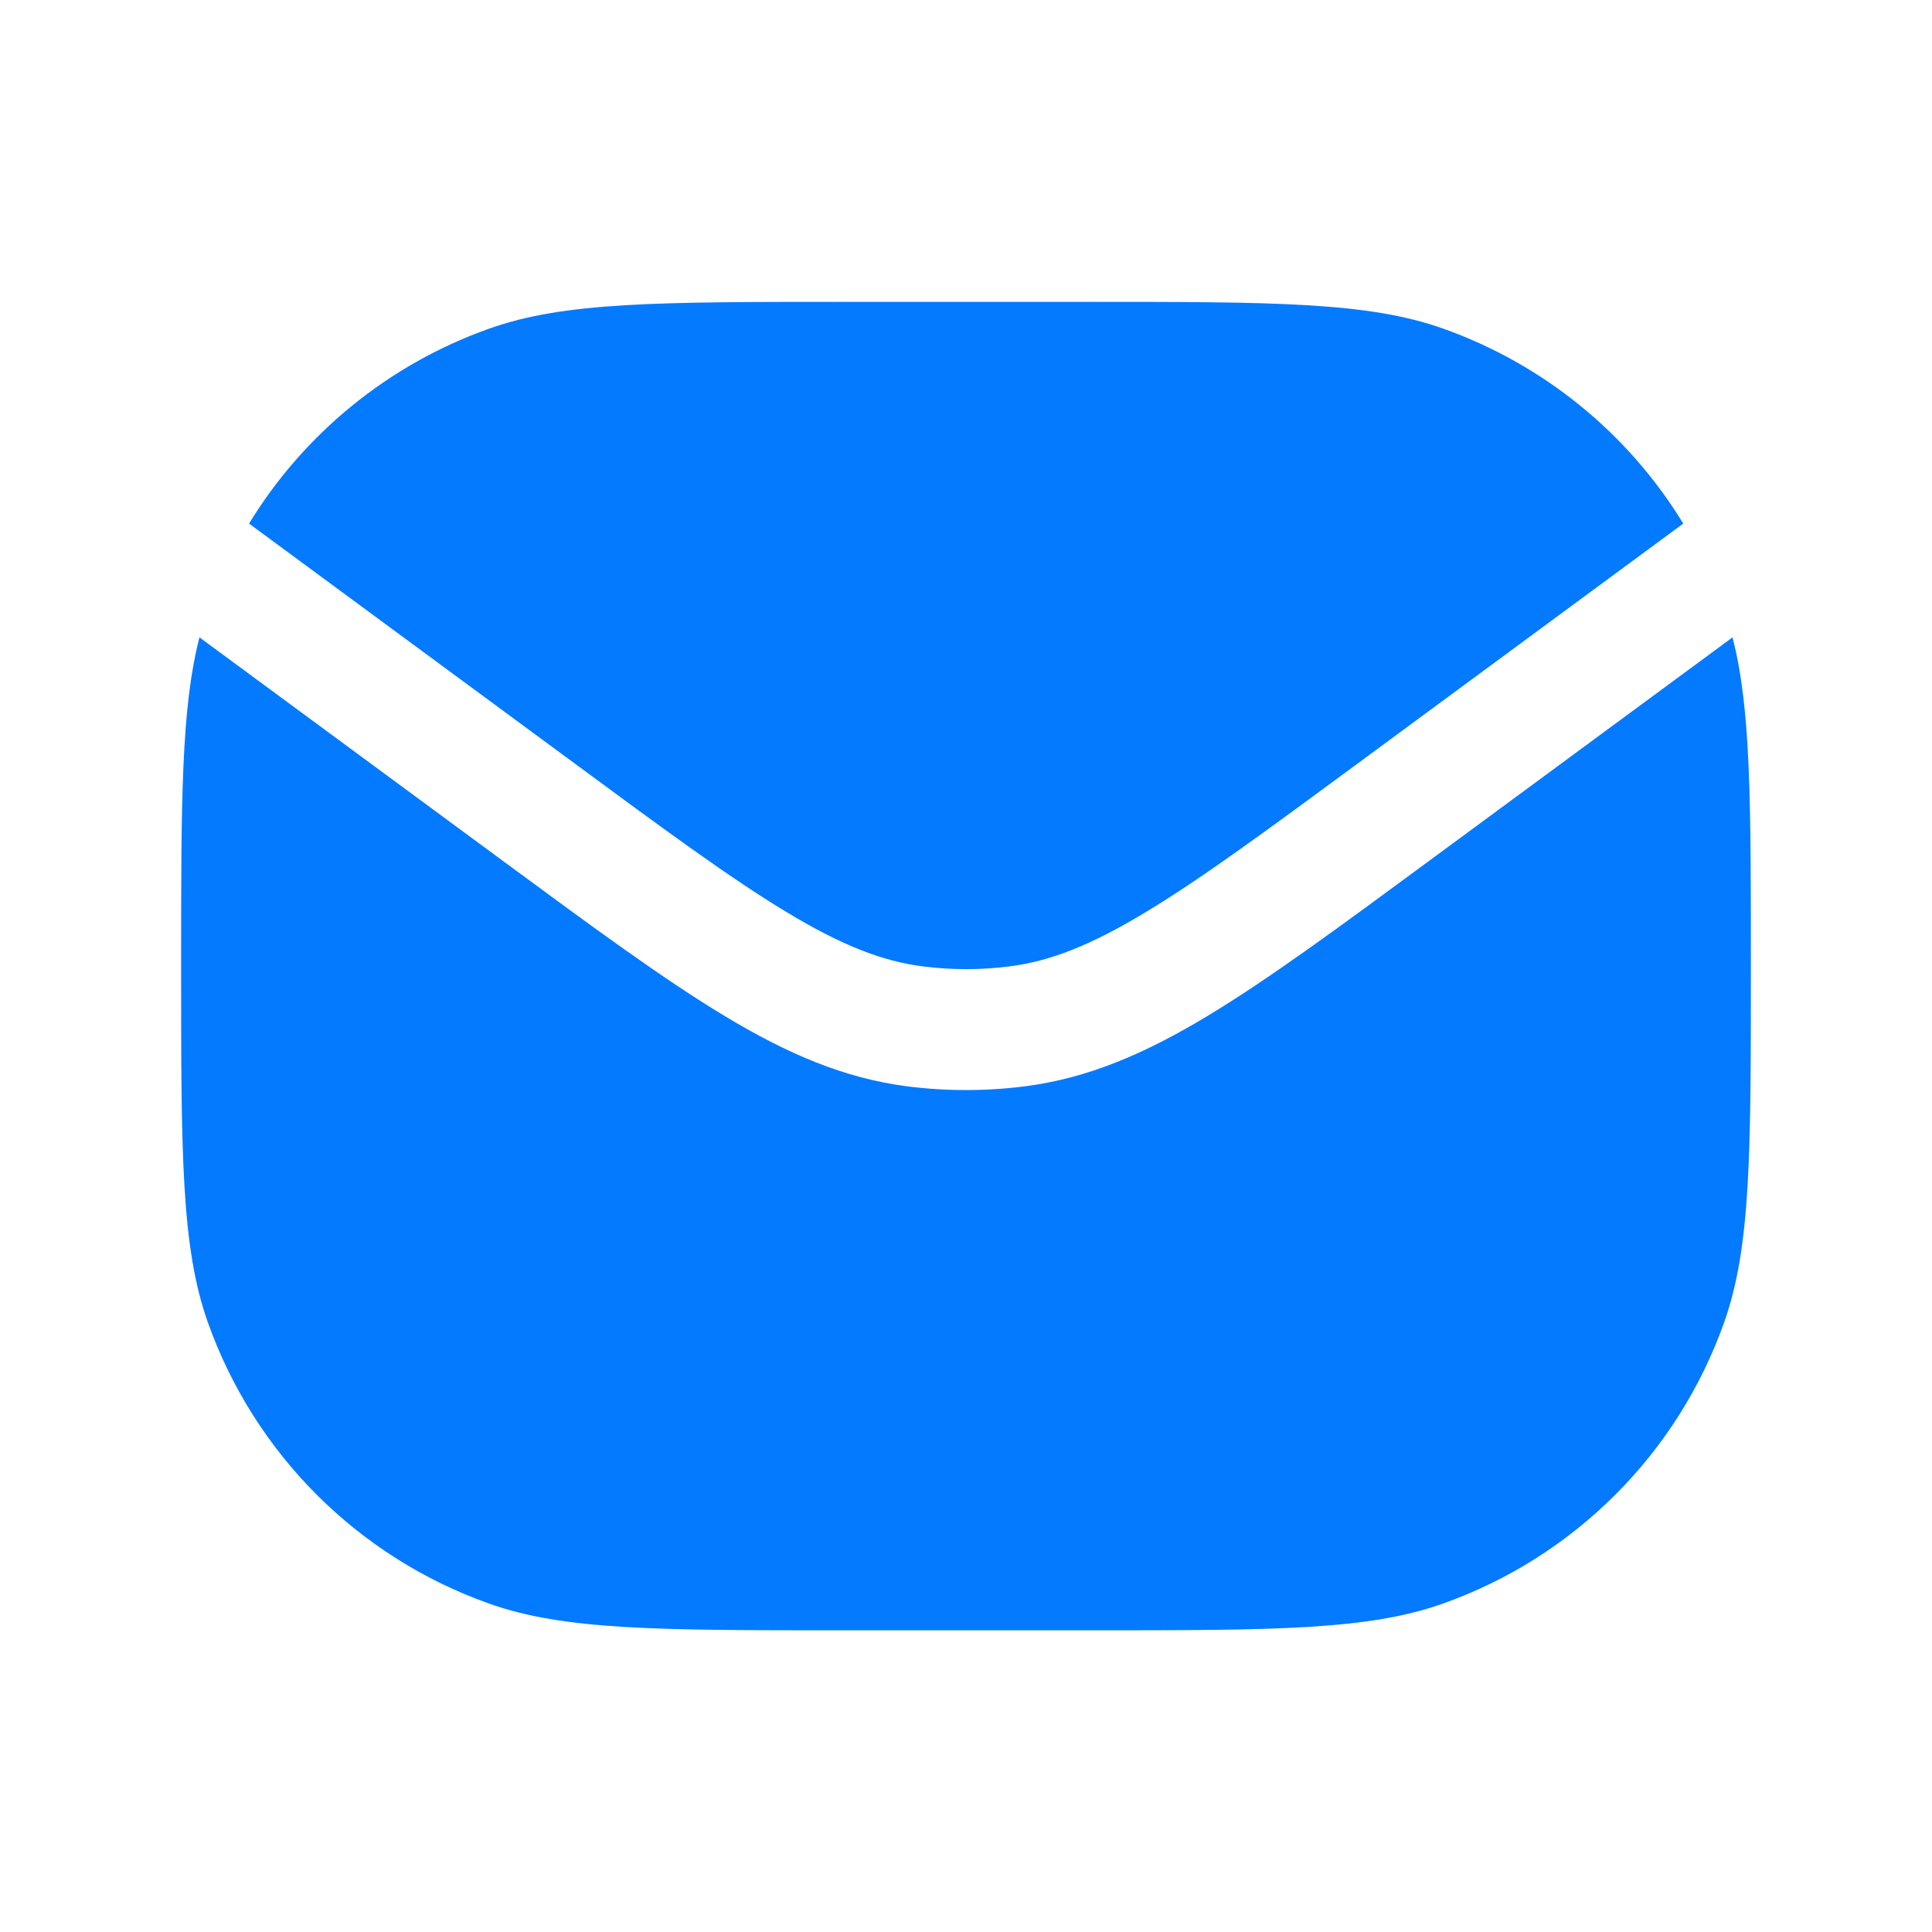 <svg width="20" height="20" viewBox="0 0 20 20" fill="none" xmlns="http://www.w3.org/2000/svg">
<path d="M2.065 6.598C1.875 7.334 1.875 8.29 1.875 10.002C1.875 11.941 1.875 12.911 2.152 13.69C2.635 15.048 3.703 16.117 5.062 16.6C5.84 16.877 6.81 16.877 8.75 16.877H11.25C13.19 16.877 14.159 16.877 14.938 16.6C16.297 16.117 17.366 15.048 17.848 13.69C18.125 12.911 18.125 11.941 18.125 10.002C18.125 8.29 18.125 7.334 17.935 6.598L14.795 8.911C13.867 9.595 13.135 10.134 12.502 10.516C11.852 10.908 11.262 11.162 10.607 11.246C10.204 11.297 9.796 11.297 9.393 11.246C8.739 11.162 8.148 10.908 7.499 10.516C6.865 10.134 6.134 9.596 5.206 8.912L2.065 6.598Z" fill="#037AFF"/>
<path d="M2.578 5.42L5.924 7.885C6.882 8.592 7.568 9.096 8.146 9.444C8.714 9.787 9.135 9.951 9.553 10.004C9.851 10.042 10.153 10.042 10.45 10.004C10.869 9.951 11.29 9.787 11.858 9.444C12.436 9.096 13.121 8.592 14.08 7.885L17.425 5.42C16.858 4.491 15.984 3.773 14.94 3.402C14.161 3.125 13.191 3.125 11.252 3.125L8.752 3.125C6.812 3.125 5.842 3.125 5.064 3.402C4.019 3.773 3.146 4.491 2.578 5.42Z" fill="#037AFF"/>
</svg>
